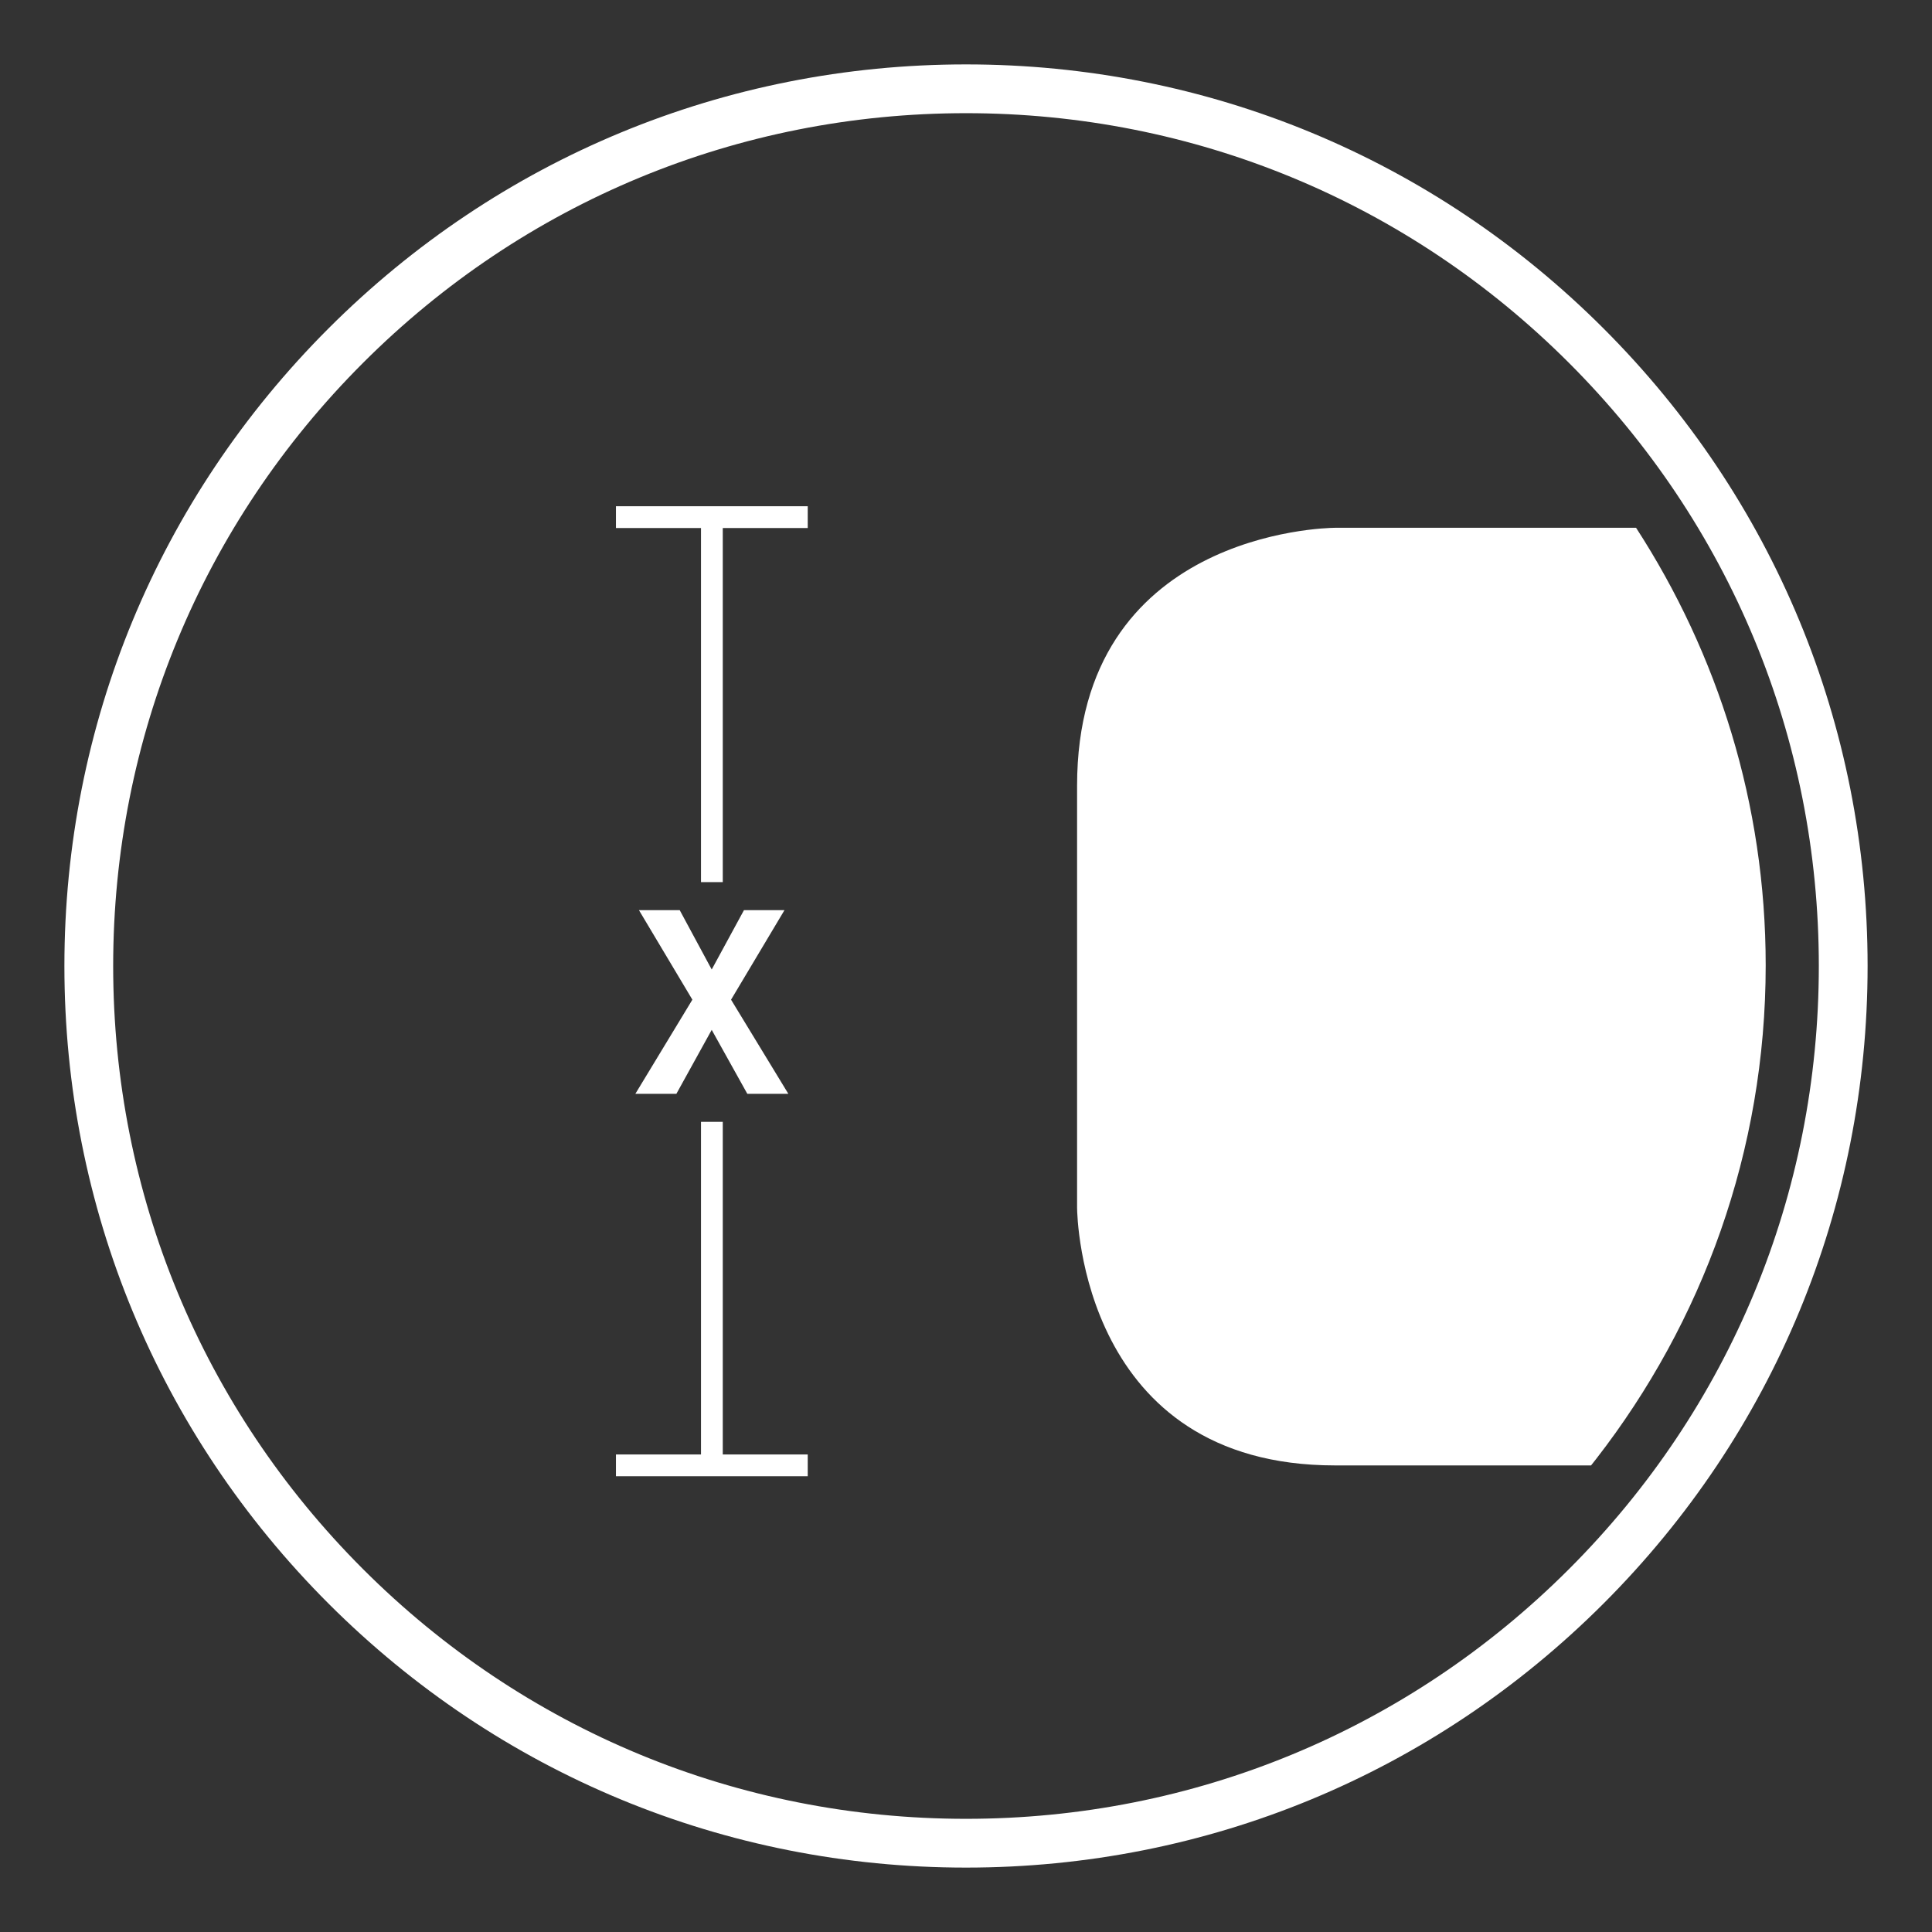 <?xml version="1.0" encoding="UTF-8"?>
<svg width="150px" height="150px" viewBox="0 0 150 150" version="1.1" xmlns="http://www.w3.org/2000/svg" xmlns:xlink="http://www.w3.org/1999/xlink">
    <rect x="0" y="0" width="150" height="150" fill="#333333" stroke="none"/>
    <title>thick-rails copy-wht</title>
    <g id="thick-rails-copy" stroke="none" stroke-width="1" fill="none" fill-rule="evenodd">
        <path d="M75,5 C93.699,5 111.277,12.281 124.498,25.502 C137.719,38.723 145,56.302 145,75 C145,93.698 137.719,111.277 124.498,124.498 C111.277,137.718 93.699,145 75,145 C56.302,145 38.724,137.718 25.502,124.498 C12.282,111.277 5,93.698 5,75 C5,56.302 12.282,38.723 25.502,25.502 C38.724,12.281 56.302,5 75,5 Z M75,8.787 C57.314,8.787 40.686,15.674 28.18,28.18 C15.674,40.686 8.787,57.313 8.787,75 C8.787,92.686 15.674,109.314 28.18,121.82 C40.686,134.325 57.314,141.213 75,141.213 C92.686,141.213 109.314,134.325 121.82,121.82 C134.326,109.314 141.213,92.686 141.213,75 C141.213,57.313 134.326,40.686 121.82,28.18 C109.314,15.674 92.686,8.787 75,8.787 Z M56.116,87.099 L56.116,112.923 L62.712,112.923 L62.712,114.614 L47.822,114.614 L47.822,112.923 L54.425,112.923 L54.425,87.099 L56.116,87.099 Z M127.025,40.978 C133.367,50.766 137.088,62.411 137.088,74.943 C137.088,89.389 132.157,102.665 123.937,113.257 L123.53,113.775 L103.655,113.775 C84.024,113.775 83.632,94.538 83.624,93.768 L83.624,61.008 C83.624,41.378 102.861,40.986 103.631,40.978 L127.025,40.978 Z M52.773,70.665 L55.257,75.272 L57.761,70.665 L60.906,70.665 L56.759,77.615 L61.207,84.924 L58.022,84.924 L55.257,79.959 L52.514,84.924 L49.329,84.924 L53.756,77.615 L49.608,70.665 L52.773,70.665 Z M62.712,39.303 L62.712,40.995 L56.116,40.995 L56.116,68.489 L54.425,68.489 L54.425,40.995 L47.822,40.995 L47.822,39.303 L62.712,39.303 Z" id="🎨-Icon-Color" fill="#FFFFFF"></path>
    </g>
</svg>